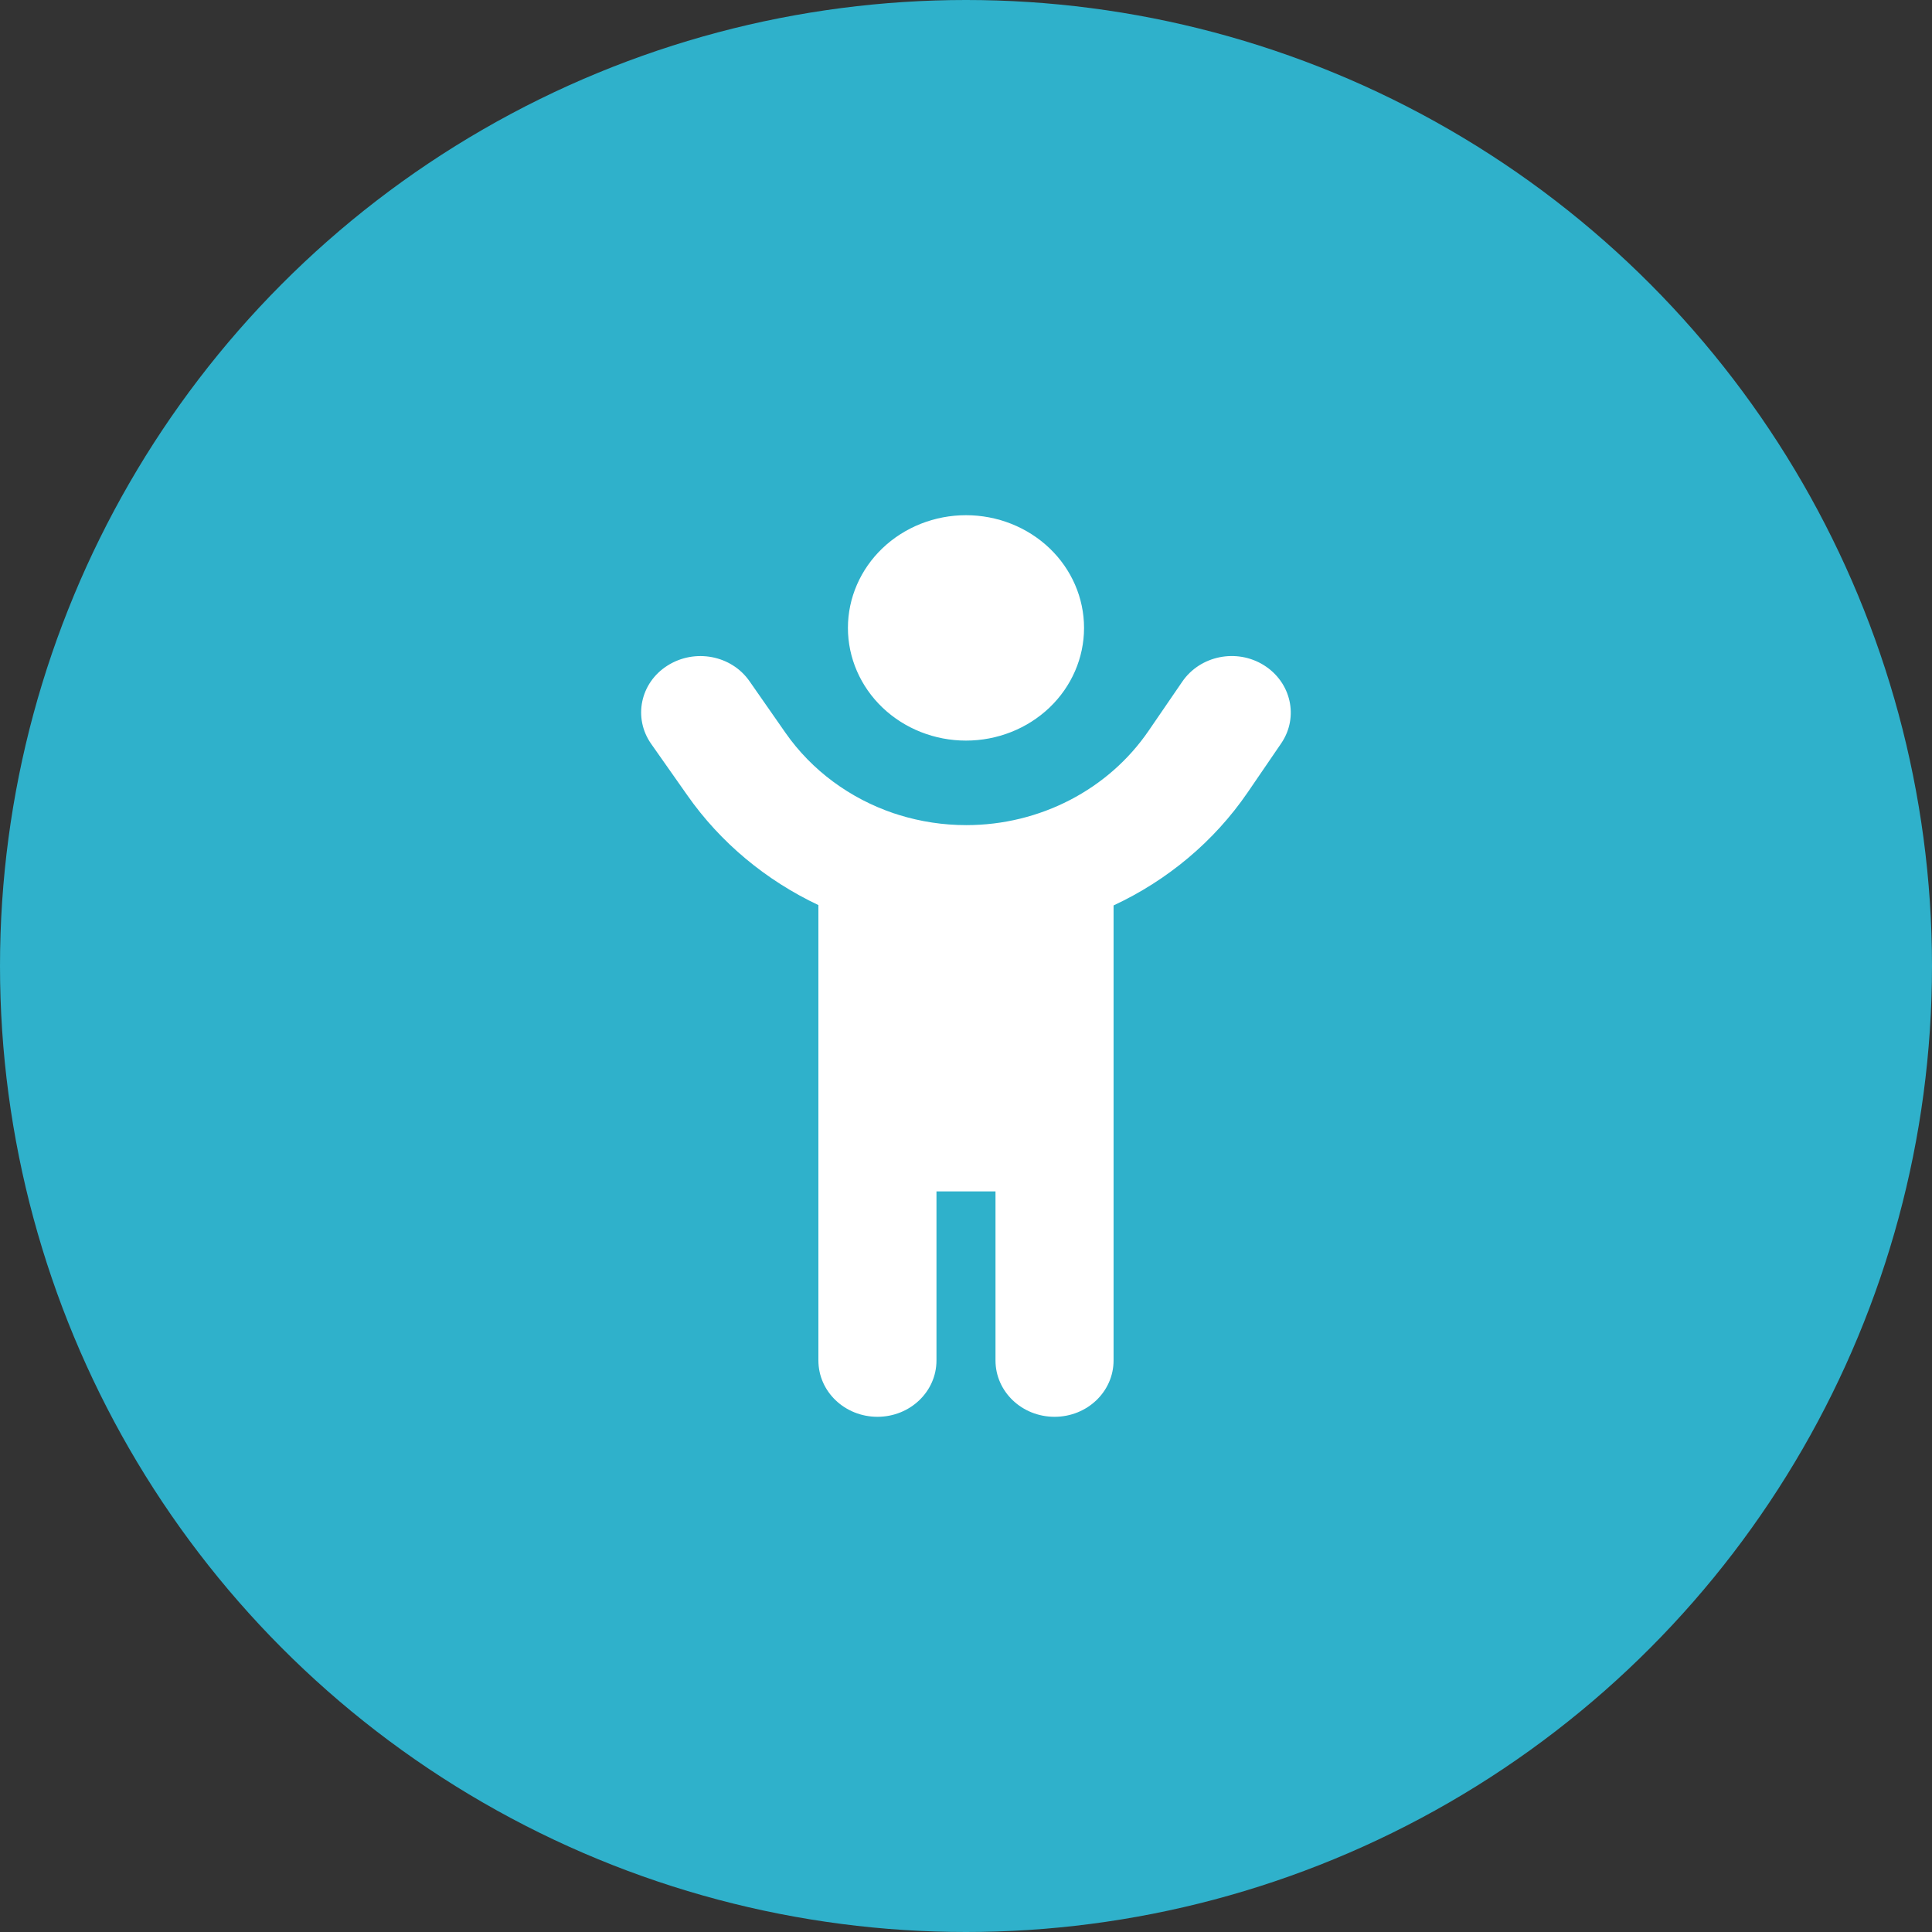 <svg width="60" height="60" viewBox="0 0 60 60" fill="none" xmlns="http://www.w3.org/2000/svg">
<rect x="0" y="0" width="60" height="60" fill="#333333" stroke="none"/>
<circle cx="30" cy="30" r="30" fill="#2FB1CB"/>
<g clip-path="url(#clip0_404_1519)">
<path d="M33.666 19.5C33.666 18.572 33.28 17.681 32.593 17.025C31.905 16.369 30.972 16 30 16C29.027 16 28.095 16.369 27.407 17.025C26.72 17.681 26.333 18.572 26.333 19.5C26.333 20.428 26.72 21.319 27.407 21.975C28.095 22.631 29.027 23 30 23C30.972 23 31.905 22.631 32.593 21.975C33.28 21.319 33.666 20.428 33.666 19.5ZM27.76 25.259C26.402 24.799 25.21 23.93 24.391 22.754L23.274 21.152C22.712 20.348 21.578 20.134 20.73 20.67C19.882 21.206 19.659 22.294 20.22 23.098L21.343 24.695C22.38 26.177 23.795 27.342 25.416 28.108V42.25C25.416 43.218 26.236 44 27.25 44C28.264 44 29.083 43.218 29.083 42.25V37H30.916V42.25C30.916 43.218 31.736 44 32.75 44C33.764 44 34.583 43.218 34.583 42.25V28.119C36.25 27.342 37.7 26.139 38.748 24.608L39.791 23.082C40.341 22.273 40.1 21.19 39.252 20.659C38.404 20.129 37.27 20.359 36.714 21.173L35.672 22.694C34.423 24.52 32.297 25.625 30.011 25.625C29.289 25.625 28.585 25.516 27.914 25.308C27.863 25.291 27.811 25.27 27.76 25.259Z" fill="white"/>
</g>
<defs>
<clipPath id="clip0_404_1519">
<rect width="22" height="28" fill="white" transform="translate(19 16)"/>
</clipPath>
</defs>
</svg>
